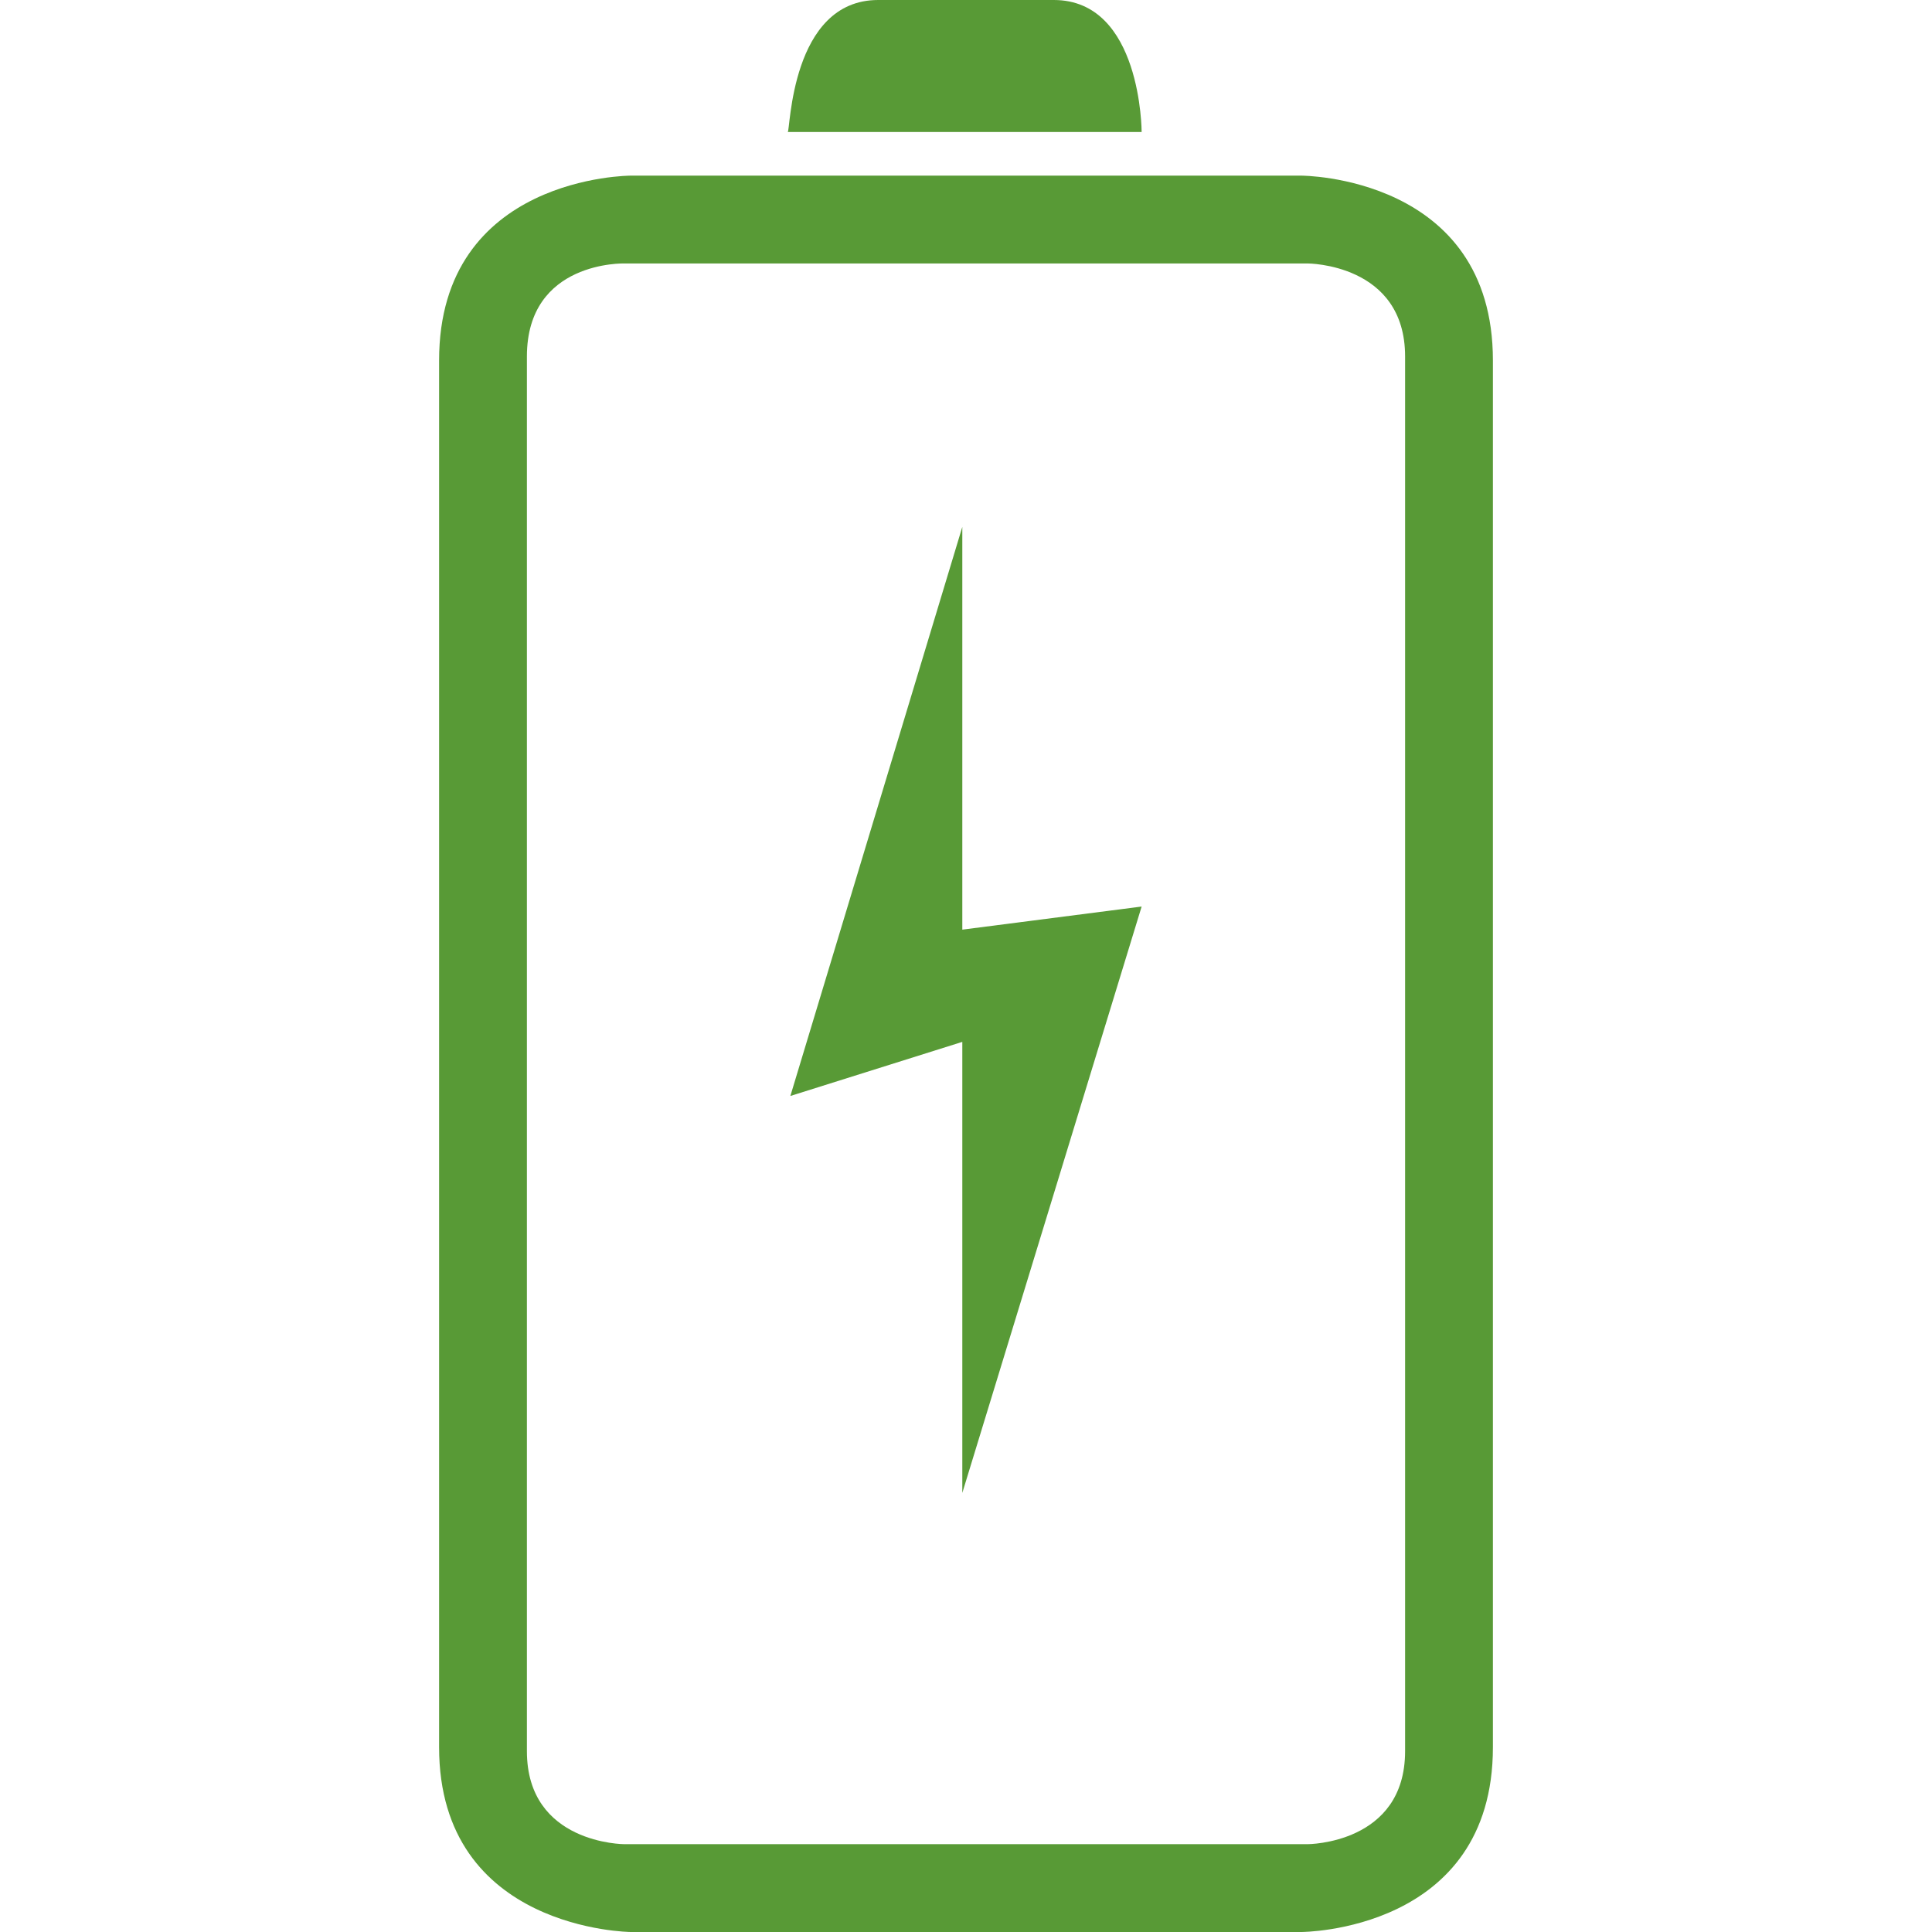 <?xml version="1.0" encoding="UTF-8" standalone="no"?>
<!-- Generator: Adobe Illustrator 16.0.0, SVG Export Plug-In . SVG Version: 6.00 Build 0)  -->

<svg
   xmlns:dc="http://purl.org/dc/elements/1.1/"
   xmlns:cc="http://creativecommons.org/ns#"
   xmlns:rdf="http://www.w3.org/1999/02/22-rdf-syntax-ns#"
   xmlns:svg="http://www.w3.org/2000/svg"
   xmlns="http://www.w3.org/2000/svg"
   xmlns:sodipodi="http://sodipodi.sourceforge.net/DTD/sodipodi-0.dtd"
   xmlns:inkscape="http://www.inkscape.org/namespaces/inkscape"
   version="1.1"
   id="Capa_1"
   x="0px"
   y="0px"
   width="792px"
   height="792px"
   viewBox="0 0 792 792"
   style="enable-background:new 0 0 792 792;"
   xml:space="preserve"
   sodipodi:docname="battery2.svg"
   inkscape:version="0.92.1 r15371"><defs
     id="defs3723" /><sodipodi:namedview
     pagecolor="#ffffff"
     bordercolor="#666666"
     borderopacity="1"
     objecttolerance="10"
     gridtolerance="10"
     guidetolerance="10"
     inkscape:pageopacity="0"
     inkscape:pageshadow="2"
     inkscape:window-width="1680"
     inkscape:window-height="997"
     id="namedview3721"
     showgrid="false"
     inkscape:zoom="0.71246365"
     inkscape:cx="181.38522"
     inkscape:cy="373.5975"
     inkscape:window-x="-8"
     inkscape:window-y="-8"
     inkscape:window-maximized="1"
     inkscape:current-layer="Capa_1" /><g
     id="g3688"
     style="fill:#589a36;fill-opacity:1"><g
       id="g3686"
       style="fill:#589a36;fill-opacity:1"><polygon
         points="394.488,612 468,371.628 394.488,381.096 394.488,216 324,449.28 394.488,427.104   "
         id="polygon3680"
         style="fill:#589a36;fill-opacity:1" /><path
         d="M432,0h-72c-36,0-36,54.108-37.08,54.108H468C468,54.108,468,0,432,0z"
         id="path3682"
         style="fill:#589a36;fill-opacity:1" /><path
         d="M180,147.78V716.22c0,75.168,78.552,75.78,78.552,75.78h274.896c0,0,78.552,0,78.552-75.78V147.78    C612,72,533.448,72,533.448,72H258.552C258.552,72,180,72,180,147.78z M536.004,108c0,0,39.996,0,39.996,38.124v571.752    C576,756,536.004,756,536.004,756H255.996c0,0-39.996,0-39.996-38.124V146.124C216,106.812,255.996,108,255.996,108H536.004z"
         id="path3684"
         style="fill:#589a36;fill-opacity:1" /></g></g><g
     id="g3690" /><g
     id="g3692" /><g
     id="g3694" /><g
     id="g3696" /><g
     id="g3698" /><g
     id="g3700" /><g
     id="g3702" /><g
     id="g3704" /><g
     id="g3706" /><g
     id="g3708" /><g
     id="g3710" /><g
     id="g3712" /><g
     id="g3714" /><g
     id="g3716" /><g
     id="g3718" /><path
     style="fill:#589a36;stroke-width:1.404;opacity:0;fill-opacity:1"
     d="m 241.739,789.135 c -32.992,-7.336 -54.692,-28.048 -59.604,-56.892 -1.111,-6.524 -1.439,-93.71 -1.152,-305.981 l 0.402,-296.857 3.164,-8.308 c 8.784,-23.065 25.119,-37.386 51.678,-45.311 7.683,-2.293 19.525,-2.514 154.993,-2.901 164.217,-0.469 159.27,-0.726 180.36,9.387 18.826,9.028 29.104,20.306 36.063,39.572 l 3.238,8.964 v 300.366 c 0,286.98 -0.114,300.741 -2.567,308.788 -6.902,22.647 -22.851,38.206 -47.852,46.684 l -11.339,3.845 -149.481,0.258 c -120.208,0.207 -151.131,-0.109 -157.903,-1.615 z m 313.7,-37.045 c 8.184,-4.292 13.557,-9.36 17.322,-16.338 l 3.03,-5.614 V 431.877 133.616 l -3.03,-5.614 c -4.049,-7.504 -9.546,-12.511 -18.024,-16.417 l -7.018,-3.233 H 395.431 243.143 l -8.173,4.013 c -8.915,4.378 -15.387,11.803 -17.773,20.392 -1.904,6.855 -1.962,591.315 -0.059,597.95 2.969,10.351 11.543,18.844 23.069,22.849 6.687,2.324 16.853,2.463 158.031,2.165 l 150.885,-0.318 z"
     id="path3737"
     inkscape:connector-curvature="0" /><path
     style="opacity:0;fill:#589a36;fill-opacity:1;stroke-width:1.404"
     d="m 239.245,788.496 c -29.403,-7.277 -48.954,-24.982 -56.082,-50.786 -2.334,-8.449 -2.479,-26.384 -2.479,-305.833 0,-279.449 0.145,-297.384 2.479,-305.833 6.906,-25.001 23.203,-40.646 51.559,-49.496 l 10.527,-3.286 H 396.133 547.018 l 10.491,3.294 c 5.77,1.812 13.647,4.893 17.503,6.847 9.533,4.831 23.387,18.451 27.877,27.408 8.504,16.964 7.992,-3.592 7.992,320.589 0,211.035 -0.447,298.637 -1.551,303.931 -5.103,24.469 -22.704,42.493 -50.934,52.157 -8.462,2.897 -10.473,2.938 -158.754,3.235 -140.528,0.281 -150.84,0.138 -160.397,-2.227 z m 312.753,-35.096 c 10.597,-4.026 16.636,-9.309 20.805,-18.2 l 3.69,-7.87 V 431.877 136.423 l -3.895,-7.93 c -4.443,-9.047 -10.609,-14.342 -21.1,-18.118 -6.941,-2.498 -14.355,-2.626 -155.555,-2.674 -134.689,-0.046 -148.931,0.164 -155.517,2.291 -9.613,3.105 -18.843,11.374 -22.091,19.791 -2.452,6.354 -2.563,19.405 -2.563,302.095 0,247.488 0.314,296.343 1.935,300.935 2.711,7.679 12.286,16.749 21.359,20.234 7.5,2.88 9.249,2.913 156.7,2.986 143.914,0.071 149.364,-0.021 156.231,-2.631 z"
     id="path4546"
     inkscape:connector-curvature="0" /><path
     style="opacity:0;fill:#589a36;fill-opacity:1;stroke-width:1.404"
     d="m 239.245,788.496 c -29.403,-7.277 -48.954,-24.982 -56.082,-50.786 -2.334,-8.449 -2.479,-26.384 -2.479,-305.833 0,-279.449 0.145,-297.384 2.479,-305.833 6.906,-25.001 23.203,-40.646 51.559,-49.496 l 10.527,-3.286 H 396.133 547.018 l 10.491,3.294 c 5.77,1.812 13.647,4.893 17.503,6.847 9.533,4.831 23.387,18.451 27.877,27.408 8.504,16.964 7.992,-3.592 7.992,320.589 0,211.035 -0.447,298.637 -1.551,303.931 -5.103,24.469 -22.704,42.493 -50.934,52.157 -8.462,2.897 -10.473,2.938 -158.754,3.235 -140.528,0.281 -150.84,0.138 -160.397,-2.227 z m 312.753,-35.096 c 10.597,-4.026 16.636,-9.309 20.805,-18.2 l 3.69,-7.87 V 431.877 136.423 l -3.895,-7.93 c -4.443,-9.047 -10.609,-14.342 -21.1,-18.118 -6.941,-2.498 -14.355,-2.626 -155.555,-2.674 -134.689,-0.046 -148.931,0.164 -155.517,2.291 -9.613,3.105 -18.843,11.374 -22.091,19.791 -2.452,6.354 -2.563,19.405 -2.563,302.095 0,247.488 0.314,296.343 1.935,300.935 2.711,7.679 12.286,16.749 21.359,20.234 7.5,2.88 9.249,2.913 156.7,2.986 143.914,0.071 149.364,-0.021 156.231,-2.631 z"
     id="path4548"
     inkscape:connector-curvature="0" /><path
     style="opacity:0;fill:#589a36;fill-opacity:1;stroke-width:1.404"
     d="m 395.861,514.257 c -0.237,-47.497 -0.839,-86.768 -1.339,-87.267 -0.5,-0.499 -10.922,2.248 -23.159,6.106 -31.546,9.944 -42.768,13.118 -43.564,12.322 -0.652,-0.652 19.694,-69.787 51.052,-173.474 l 13.773,-45.541 0.702,76.655 c 0.386,42.16 1.185,77.138 1.777,77.729 0.591,0.591 15.118,-0.624 32.282,-2.699 17.164,-2.075 32.58,-3.769 34.257,-3.765 l 3.05,0.008 -2.851,10.176 c -7.96,28.416 -64.164,214.579 -65.092,215.604 -0.252,0.278 -0.651,-38.356 -0.888,-85.853 z"
     id="path4550"
     inkscape:connector-curvature="0" /><path
     style="opacity:0;fill:#589a36;fill-opacity:1;stroke-width:1.404"
     d="m 342.298,51.86 -18.044,-0.44 0.938,-5.22 c 3.385,-18.836 11.15,-34.515 20.043,-40.472 4.053,-2.715 7.234,-3.156 29.439,-4.081 13.692,-0.57 34.837,-0.462 46.989,0.24 18.894,1.092 22.661,1.697 26.003,4.176 9.02,6.69 16.861,23.314 18.29,38.776 l 0.746,8.071 -53.18,-0.305 c -29.249,-0.168 -61.3,-0.503 -71.224,-0.745 z"
     id="path4552"
     inkscape:connector-curvature="0" /><path
     style="opacity:0;fill:#589a36;fill-opacity:1;stroke-width:1.404"
     d="m 342.298,51.86 -18.044,-0.44 0.938,-5.22 c 3.385,-18.836 11.15,-34.515 20.043,-40.472 4.053,-2.715 7.234,-3.156 29.439,-4.081 13.692,-0.57 34.837,-0.462 46.989,0.24 18.894,1.092 22.661,1.697 26.003,4.176 9.02,6.69 16.861,23.314 18.29,38.776 l 0.746,8.071 -53.18,-0.305 c -29.249,-0.168 -61.3,-0.503 -71.224,-0.745 z"
     id="path4554"
     inkscape:connector-curvature="0" /><path
     style="opacity:0;fill:#589a36;fill-opacity:1;stroke-width:1.404"
     d="m 239.245,788.496 c -29.403,-7.277 -48.954,-24.982 -56.082,-50.786 -2.334,-8.449 -2.479,-26.384 -2.479,-305.833 0,-279.449 0.145,-297.384 2.479,-305.833 6.906,-25.001 23.203,-40.646 51.559,-49.496 l 10.527,-3.286 H 396.133 547.018 l 10.491,3.294 c 5.77,1.812 13.647,4.893 17.503,6.847 9.533,4.831 23.387,18.451 27.877,27.408 8.504,16.964 7.992,-3.592 7.992,320.589 0,211.035 -0.447,298.637 -1.551,303.931 -5.103,24.469 -22.704,42.493 -50.934,52.157 -8.462,2.897 -10.473,2.938 -158.754,3.235 -140.528,0.281 -150.84,0.138 -160.397,-2.227 z m 312.753,-35.096 c 10.597,-4.026 16.636,-9.309 20.805,-18.2 l 3.69,-7.87 V 431.877 136.423 l -3.895,-7.93 c -4.443,-9.047 -10.609,-14.342 -21.1,-18.118 -6.941,-2.498 -14.355,-2.626 -155.555,-2.674 -134.689,-0.046 -148.931,0.164 -155.517,2.291 -9.613,3.105 -18.843,11.374 -22.091,19.791 -2.452,6.354 -2.563,19.405 -2.563,302.095 0,247.488 0.314,296.343 1.935,300.935 2.711,7.679 12.286,16.749 21.359,20.234 7.5,2.88 9.249,2.913 156.7,2.986 143.914,0.071 149.364,-0.021 156.231,-2.631 z"
     id="path4556"
     inkscape:connector-curvature="0" /><path
     style="opacity:0;fill:#589a36;fill-opacity:1;stroke-width:1.404"
     d="m 342.298,51.86 -18.044,-0.44 0.938,-5.22 c 3.385,-18.836 11.15,-34.515 20.043,-40.472 4.053,-2.715 7.234,-3.156 29.439,-4.081 13.692,-0.57 34.837,-0.462 46.989,0.24 18.894,1.092 22.661,1.697 26.003,4.176 9.02,6.69 16.861,23.314 18.29,38.776 l 0.746,8.071 -53.18,-0.305 c -29.249,-0.168 -61.3,-0.503 -71.224,-0.745 z"
     id="path4558"
     inkscape:connector-curvature="0" /><path
     style="opacity:0;fill:#589a36;fill-opacity:1;stroke-width:1.404"
     d="m 239.245,788.496 c -29.403,-7.277 -48.954,-24.982 -56.082,-50.786 -2.334,-8.449 -2.479,-26.384 -2.479,-305.833 0,-279.449 0.145,-297.384 2.479,-305.833 6.906,-25.001 23.203,-40.646 51.559,-49.496 l 10.527,-3.286 H 396.133 547.018 l 10.491,3.294 c 5.77,1.812 13.647,4.893 17.503,6.847 9.533,4.831 23.387,18.451 27.877,27.408 8.504,16.964 7.992,-3.592 7.992,320.589 0,211.035 -0.447,298.637 -1.551,303.931 -5.103,24.469 -22.704,42.493 -50.934,52.157 -8.462,2.897 -10.473,2.938 -158.754,3.235 -140.528,0.281 -150.84,0.138 -160.397,-2.227 z m 312.753,-35.096 c 10.597,-4.026 16.636,-9.309 20.805,-18.2 l 3.69,-7.87 V 431.877 136.423 l -3.895,-7.93 c -4.443,-9.047 -10.609,-14.342 -21.1,-18.118 -6.941,-2.498 -14.355,-2.626 -155.555,-2.674 -134.689,-0.046 -148.931,0.164 -155.517,2.291 -9.613,3.105 -18.843,11.374 -22.091,19.791 -2.452,6.354 -2.563,19.405 -2.563,302.095 0,247.488 0.314,296.343 1.935,300.935 2.711,7.679 12.286,16.749 21.359,20.234 7.5,2.88 9.249,2.913 156.7,2.986 143.914,0.071 149.364,-0.021 156.231,-2.631 z"
     id="path4560"
     inkscape:connector-curvature="0" /><path
     style="opacity:0;fill:#589a36;fill-opacity:1;stroke-width:1.404"
     d="m 342.446,51.861 c -13.596,-0.333 -17.896,-0.881 -17.896,-2.278 0,-4.114 5.856,-24.353 8.571,-29.624 3.509,-6.813 9.048,-12.924 14.114,-15.57 4.933,-2.578 55.899,-4.088 79.469,-2.356 13.753,1.011 18.008,1.839 21.054,4.098 8.929,6.621 16.776,23.313 18.199,38.708 l 0.746,8.071 -53.18,-0.305 c -29.249,-0.168 -61.233,-0.502 -71.076,-0.744 z"
     id="path4564"
     inkscape:connector-curvature="0" /><path
     style="opacity:0;fill:#589a36;fill-opacity:1;stroke-width:1.404"
     d="m 342.446,51.861 c -13.596,-0.333 -17.896,-0.881 -17.896,-2.278 0,-4.114 5.856,-24.353 8.571,-29.624 3.509,-6.813 9.048,-12.924 14.114,-15.57 4.933,-2.578 55.899,-4.088 79.469,-2.356 13.753,1.011 18.008,1.839 21.054,4.098 8.929,6.621 16.776,23.313 18.199,38.708 l 0.746,8.071 -53.18,-0.305 c -29.249,-0.168 -61.233,-0.502 -71.076,-0.744 z"
     id="path4566"
     inkscape:connector-curvature="0" /></svg>